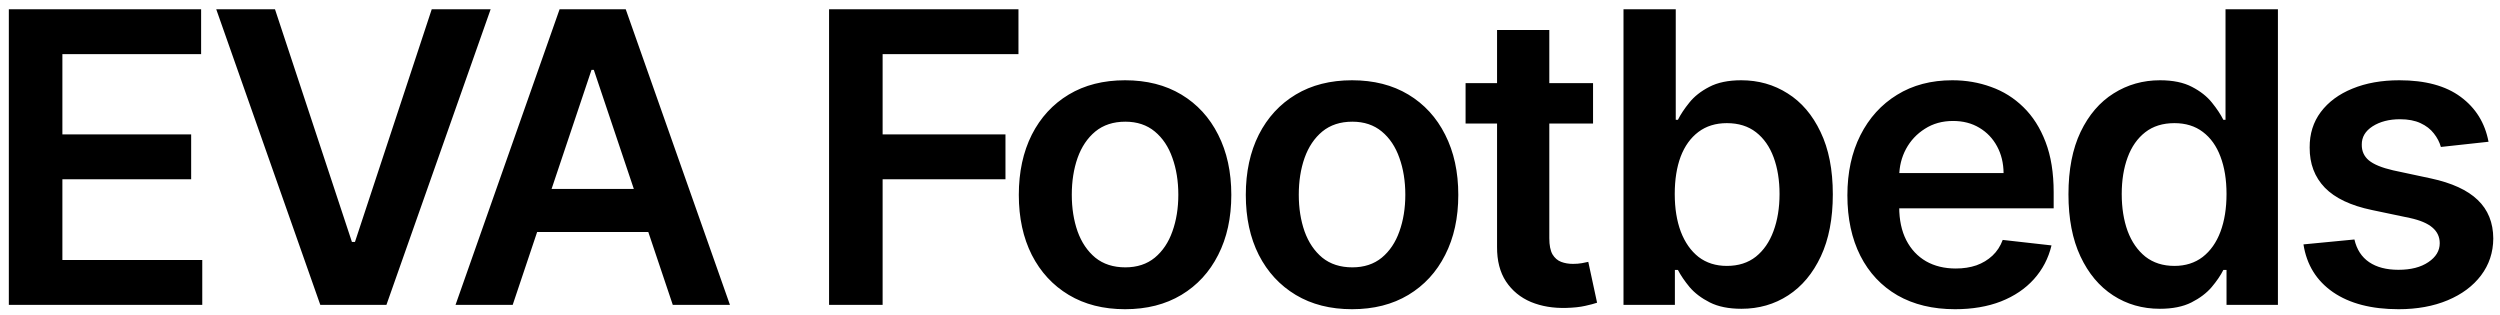 <svg width="246" height="31" viewBox="0 0 246 31" fill="none" xmlns="http://www.w3.org/2000/svg">
<path d="M0.869 30V0.909H19.79V5.327H6.139V13.224H18.81V17.642H6.139V25.582H19.903V30H0.869ZM27.058 0.909L34.629 23.807H34.928L42.484 0.909H48.28L38.024 30H31.518L21.277 0.909H27.058ZM50.449 30H44.824L55.065 0.909H61.571L71.827 30H66.202L58.432 6.875H58.205L50.449 30ZM50.633 18.594H65.974V22.827H50.633V18.594ZM81.58 30V0.909H100.217V5.327H86.85V13.224H98.938V17.642H86.85V30H81.58ZM110.706 30.426C108.575 30.426 106.729 29.957 105.166 29.02C103.604 28.082 102.392 26.771 101.53 25.085C100.678 23.4 100.251 21.43 100.251 19.176C100.251 16.922 100.678 14.948 101.53 13.253C102.392 11.558 103.604 10.242 105.166 9.304C106.729 8.366 108.575 7.898 110.706 7.898C112.837 7.898 114.683 8.366 116.246 9.304C117.808 10.242 119.016 11.558 119.868 13.253C120.73 14.948 121.161 16.922 121.161 19.176C121.161 21.43 120.73 23.4 119.868 25.085C119.016 26.771 117.808 28.082 116.246 29.02C114.683 29.957 112.837 30.426 110.706 30.426ZM110.734 26.307C111.89 26.307 112.856 25.99 113.632 25.355C114.409 24.711 114.986 23.849 115.365 22.77C115.753 21.69 115.947 20.488 115.947 19.162C115.947 17.827 115.753 16.619 115.365 15.54C114.986 14.451 114.409 13.584 113.632 12.94C112.856 12.296 111.89 11.974 110.734 11.974C109.551 11.974 108.566 12.296 107.78 12.94C107.003 13.584 106.421 14.451 106.033 15.54C105.654 16.619 105.464 17.827 105.464 19.162C105.464 20.488 105.654 21.69 106.033 22.77C106.421 23.849 107.003 24.711 107.78 25.355C108.566 25.99 109.551 26.307 110.734 26.307ZM133.042 30.426C130.911 30.426 129.065 29.957 127.502 29.02C125.94 28.082 124.728 26.771 123.866 25.085C123.013 23.4 122.587 21.43 122.587 19.176C122.587 16.922 123.013 14.948 123.866 13.253C124.728 11.558 125.94 10.242 127.502 9.304C129.065 8.366 130.911 7.898 133.042 7.898C135.173 7.898 137.019 8.366 138.582 9.304C140.144 10.242 141.352 11.558 142.204 13.253C143.066 14.948 143.496 16.922 143.496 19.176C143.496 21.43 143.066 23.4 142.204 25.085C141.352 26.771 140.144 28.082 138.582 29.02C137.019 29.957 135.173 30.426 133.042 30.426ZM133.07 26.307C134.226 26.307 135.192 25.99 135.968 25.355C136.745 24.711 137.322 23.849 137.701 22.77C138.089 21.69 138.283 20.488 138.283 19.162C138.283 17.827 138.089 16.619 137.701 15.54C137.322 14.451 136.745 13.584 135.968 12.94C135.192 12.296 134.226 11.974 133.07 11.974C131.887 11.974 130.902 12.296 130.116 12.94C129.339 13.584 128.757 14.451 128.369 15.54C127.99 16.619 127.8 17.827 127.8 19.162C127.8 20.488 127.99 21.69 128.369 22.77C128.757 23.849 129.339 24.711 130.116 25.355C130.902 25.99 131.887 26.307 133.07 26.307ZM156.756 8.182V12.159H144.213V8.182H156.756ZM147.31 2.955H152.452V23.438C152.452 24.129 152.556 24.659 152.764 25.028C152.982 25.388 153.266 25.634 153.616 25.767C153.967 25.9 154.355 25.966 154.781 25.966C155.103 25.966 155.397 25.942 155.662 25.895C155.937 25.848 156.145 25.805 156.287 25.767L157.153 29.787C156.879 29.882 156.486 29.986 155.974 30.099C155.473 30.213 154.857 30.279 154.128 30.298C152.84 30.336 151.68 30.142 150.648 29.716C149.616 29.28 148.796 28.608 148.19 27.699C147.594 26.79 147.3 25.653 147.31 24.29V2.955ZM159.752 30V0.909H164.894V11.79H165.107C165.372 11.259 165.746 10.696 166.229 10.099C166.712 9.493 167.366 8.977 168.19 8.551C169.013 8.116 170.065 7.898 171.343 7.898C173.029 7.898 174.549 8.329 175.903 9.19C177.266 10.043 178.346 11.307 179.141 12.983C179.946 14.65 180.349 16.695 180.349 19.119C180.349 21.515 179.956 23.551 179.17 25.227C178.384 26.903 177.314 28.182 175.96 29.062C174.605 29.943 173.071 30.384 171.357 30.384C170.107 30.384 169.07 30.175 168.246 29.759C167.423 29.342 166.76 28.84 166.258 28.253C165.765 27.656 165.382 27.093 165.107 26.562H164.809V30H159.752ZM164.795 19.091C164.795 20.502 164.994 21.738 165.391 22.798C165.799 23.859 166.381 24.688 167.138 25.284C167.906 25.871 168.834 26.165 169.923 26.165C171.059 26.165 172.011 25.862 172.778 25.256C173.545 24.64 174.122 23.802 174.511 22.741C174.908 21.671 175.107 20.454 175.107 19.091C175.107 17.737 174.913 16.534 174.525 15.483C174.137 14.432 173.559 13.608 172.792 13.011C172.025 12.415 171.068 12.117 169.923 12.117C168.824 12.117 167.891 12.405 167.124 12.983C166.357 13.561 165.775 14.37 165.377 15.412C164.989 16.454 164.795 17.68 164.795 19.091ZM192.379 30.426C190.192 30.426 188.303 29.972 186.712 29.062C185.13 28.144 183.913 26.847 183.061 25.171C182.209 23.485 181.783 21.501 181.783 19.219C181.783 16.974 182.209 15.005 183.061 13.31C183.923 11.605 185.125 10.279 186.669 9.332C188.213 8.376 190.026 7.898 192.109 7.898C193.454 7.898 194.723 8.116 195.916 8.551C197.119 8.977 198.179 9.64 199.098 10.54C200.026 11.439 200.755 12.585 201.286 13.977C201.816 15.36 202.081 17.008 202.081 18.921V20.497H184.197V17.031H197.152C197.143 16.046 196.929 15.171 196.513 14.403C196.096 13.627 195.514 13.016 194.766 12.571C194.027 12.126 193.165 11.903 192.18 11.903C191.129 11.903 190.206 12.159 189.411 12.671C188.615 13.172 187.995 13.835 187.55 14.659C187.114 15.473 186.892 16.368 186.882 17.344V20.369C186.882 21.638 187.114 22.727 187.578 23.636C188.042 24.536 188.691 25.227 189.524 25.71C190.357 26.184 191.333 26.421 192.45 26.421C193.198 26.421 193.875 26.316 194.482 26.108C195.088 25.89 195.613 25.573 196.058 25.156C196.503 24.74 196.839 24.224 197.067 23.608L201.868 24.148C201.565 25.417 200.987 26.525 200.135 27.472C199.292 28.409 198.213 29.138 196.896 29.659C195.58 30.171 194.074 30.426 192.379 30.426ZM212.528 30.384C210.814 30.384 209.28 29.943 207.925 29.062C206.571 28.182 205.501 26.903 204.715 25.227C203.929 23.551 203.536 21.515 203.536 19.119C203.536 16.695 203.934 14.65 204.729 12.983C205.534 11.307 206.619 10.043 207.982 9.19C209.346 8.329 210.866 7.898 212.542 7.898C213.82 7.898 214.871 8.116 215.695 8.551C216.519 8.977 217.173 9.493 217.656 10.099C218.138 10.696 218.513 11.259 218.778 11.79H218.991V0.909H224.147V30H219.09V26.562H218.778C218.513 27.093 218.129 27.656 217.627 28.253C217.125 28.84 216.462 29.342 215.638 29.759C214.815 30.175 213.778 30.384 212.528 30.384ZM213.962 26.165C215.051 26.165 215.979 25.871 216.746 25.284C217.513 24.688 218.096 23.859 218.494 22.798C218.891 21.738 219.09 20.502 219.09 19.091C219.09 17.68 218.891 16.454 218.494 15.412C218.105 14.37 217.528 13.561 216.761 12.983C216.003 12.405 215.07 12.117 213.962 12.117C212.817 12.117 211.86 12.415 211.093 13.011C210.326 13.608 209.748 14.432 209.36 15.483C208.972 16.534 208.778 17.737 208.778 19.091C208.778 20.454 208.972 21.671 209.36 22.741C209.758 23.802 210.34 24.64 211.107 25.256C211.884 25.862 212.835 26.165 213.962 26.165ZM244.871 13.949L240.183 14.46C240.051 13.987 239.819 13.542 239.487 13.125C239.165 12.708 238.73 12.372 238.18 12.117C237.631 11.861 236.959 11.733 236.163 11.733C235.093 11.733 234.194 11.965 233.464 12.429C232.745 12.893 232.39 13.494 232.399 14.233C232.39 14.867 232.622 15.383 233.095 15.781C233.578 16.179 234.374 16.506 235.482 16.761L239.203 17.557C241.268 18.002 242.802 18.707 243.805 19.673C244.819 20.639 245.33 21.903 245.339 23.466C245.33 24.839 244.928 26.051 244.132 27.102C243.346 28.144 242.252 28.958 240.851 29.546C239.449 30.133 237.839 30.426 236.021 30.426C233.351 30.426 231.201 29.867 229.572 28.75C227.944 27.623 226.973 26.056 226.661 24.048L231.675 23.565C231.902 24.55 232.385 25.294 233.124 25.796C233.862 26.297 234.823 26.548 236.007 26.548C237.229 26.548 238.209 26.297 238.947 25.796C239.696 25.294 240.07 24.673 240.07 23.935C240.07 23.31 239.828 22.794 239.345 22.386C238.872 21.979 238.133 21.667 237.129 21.449L233.408 20.668C231.315 20.232 229.767 19.498 228.763 18.466C227.759 17.424 227.262 16.108 227.271 14.517C227.262 13.172 227.626 12.008 228.365 11.023C229.113 10.028 230.15 9.261 231.476 8.722C232.811 8.172 234.35 7.898 236.092 7.898C238.649 7.898 240.661 8.442 242.129 9.531C243.607 10.62 244.52 12.093 244.871 13.949Z" fill="black"/>
</svg>
